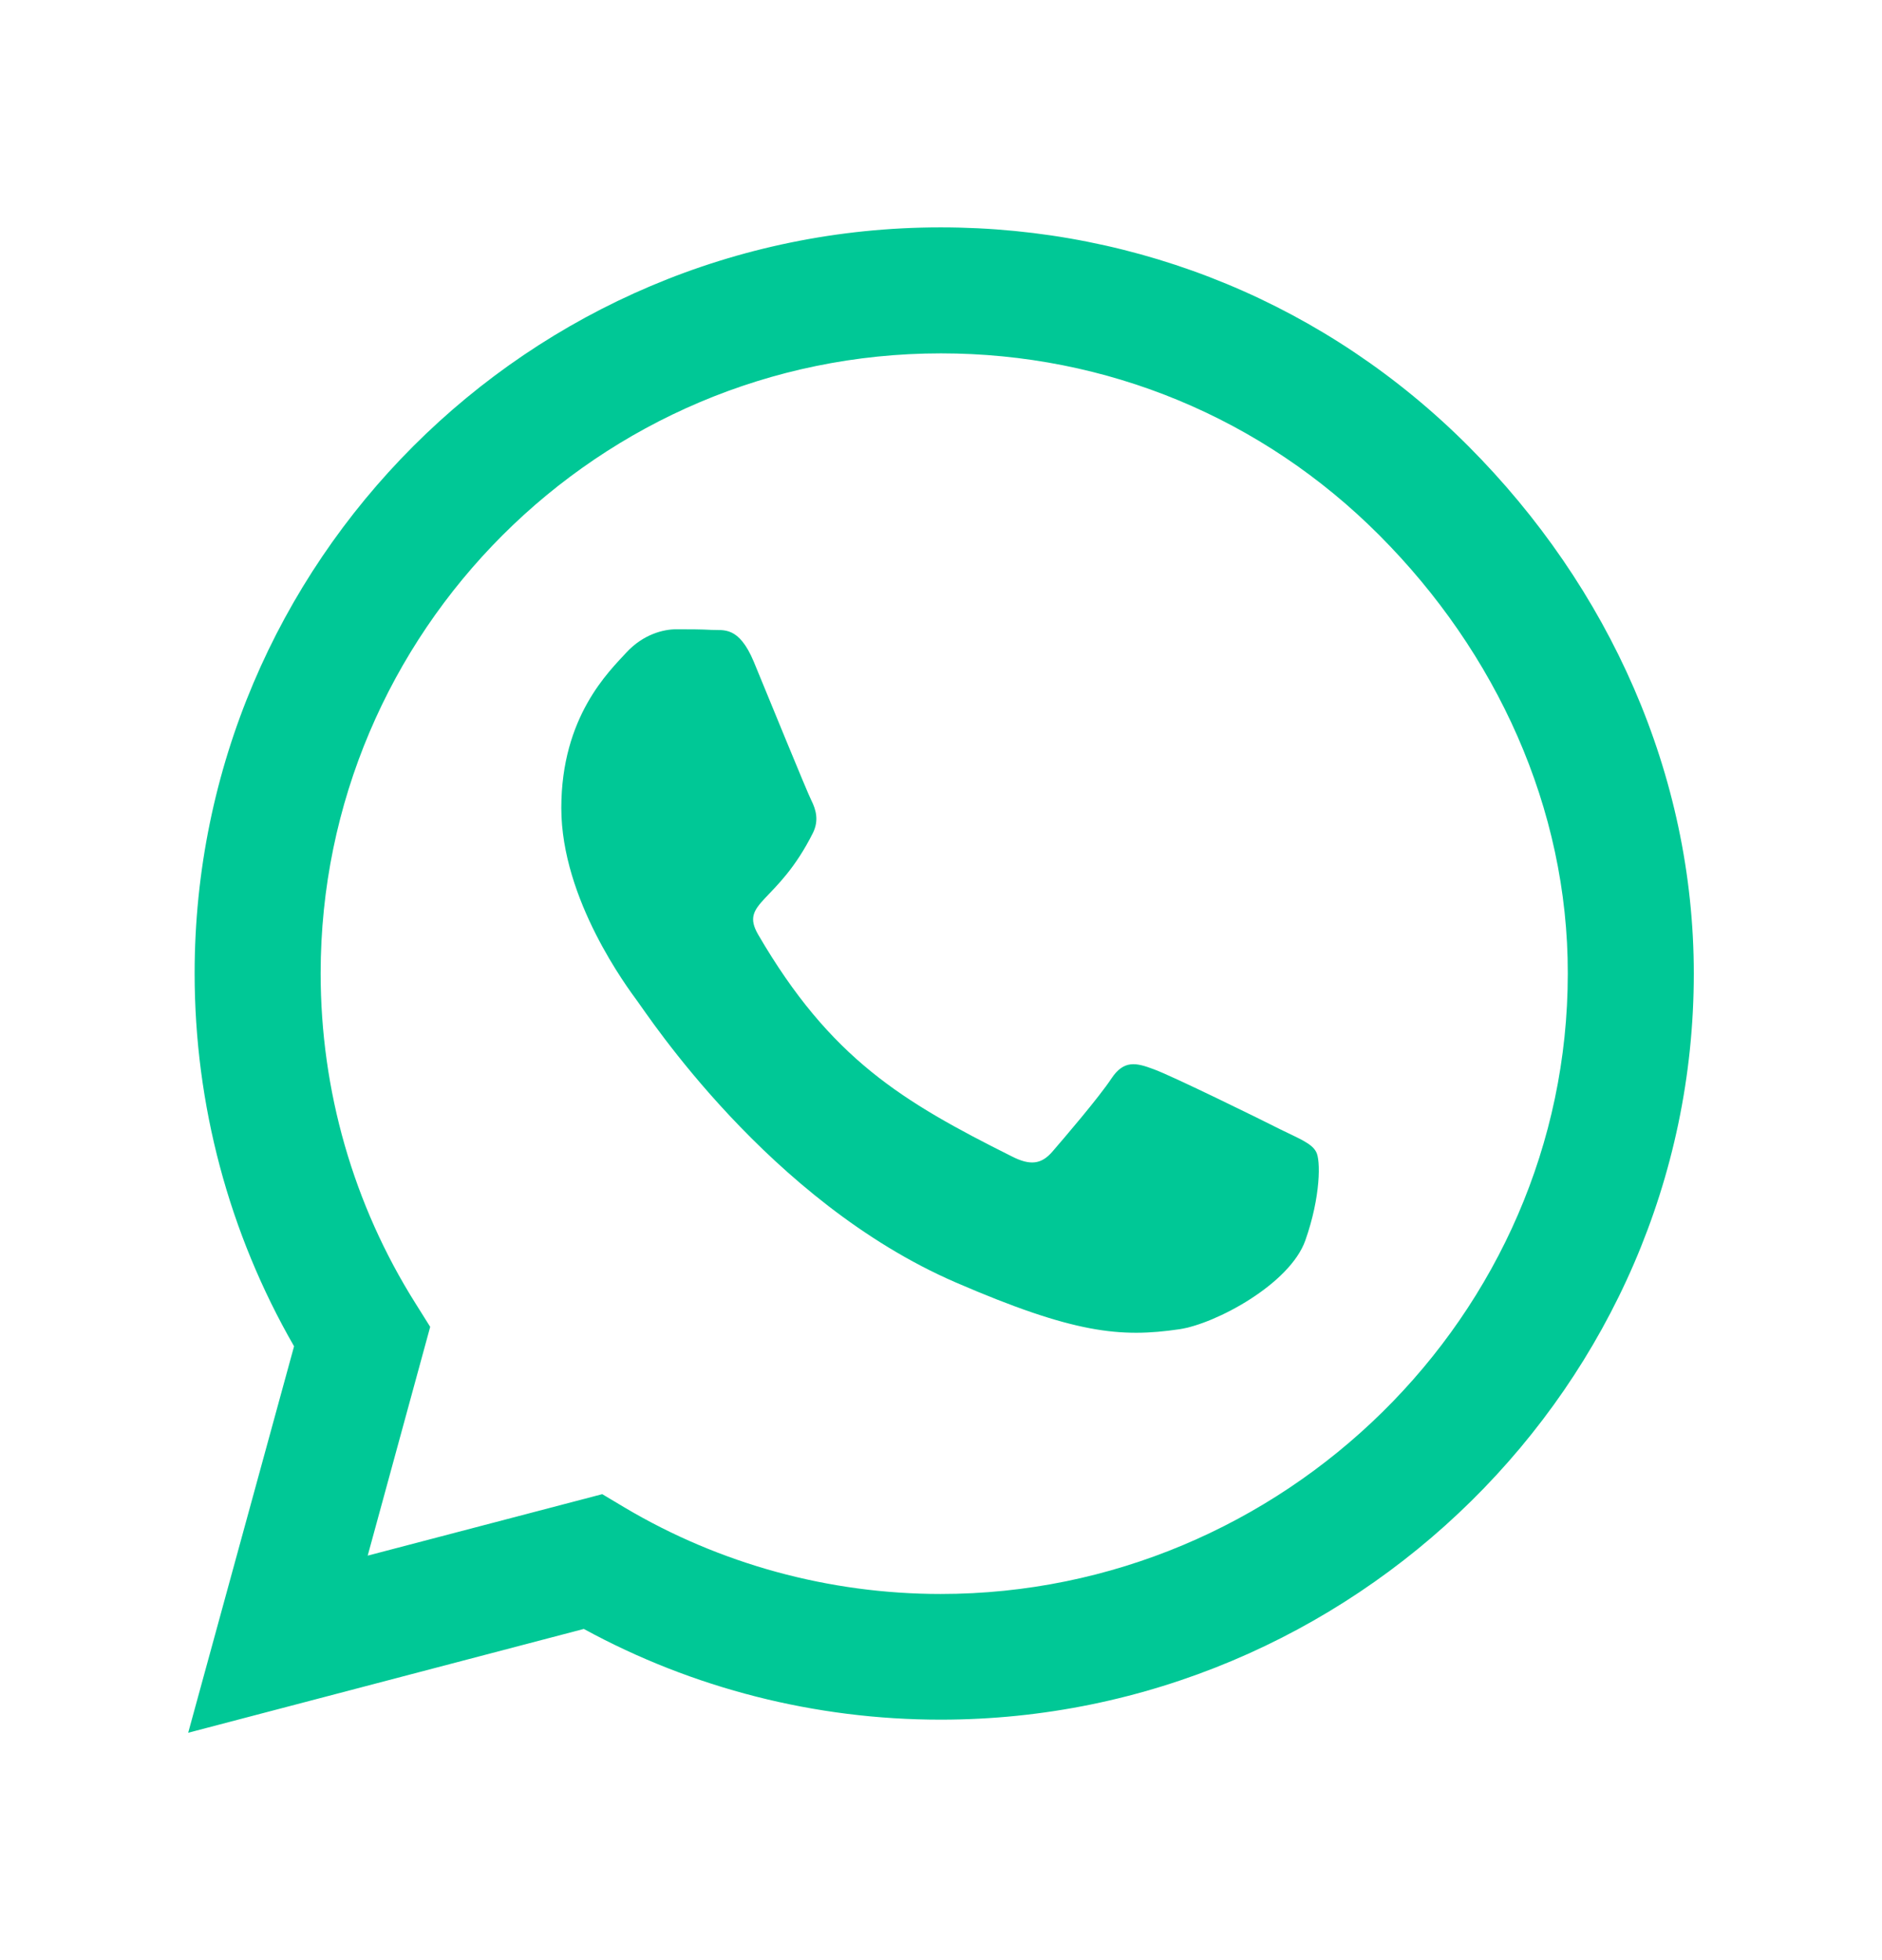 <svg width="24" height="25" viewBox="0 0 24 25" fill="none" xmlns="http://www.w3.org/2000/svg">
<path d="M18.725 5.69C16.929 3.89 14.537 2.9 11.996 2.9C6.75 2.9 2.482 7.168 2.482 12.414C2.482 14.09 2.919 15.727 3.75 17.171L2.4 22.1L7.445 20.776C8.833 21.534 10.398 21.933 11.992 21.933H11.996C17.238 21.933 21.6 17.664 21.6 12.418C21.6 9.877 20.52 7.49 18.725 5.69ZM11.996 20.33C10.573 20.33 9.18 19.948 7.968 19.229L7.68 19.057L4.689 19.841L5.486 16.923L5.298 16.623C4.505 15.363 4.089 13.91 4.089 12.414C4.089 8.056 7.638 4.507 12 4.507C14.113 4.507 16.098 5.33 17.589 6.826C19.08 8.321 19.997 10.306 19.993 12.418C19.993 16.781 16.355 20.33 11.996 20.33ZM16.333 14.407C16.098 14.287 14.928 13.713 14.709 13.636C14.49 13.554 14.332 13.516 14.173 13.756C14.015 13.996 13.56 14.527 13.419 14.69C13.282 14.848 13.14 14.87 12.905 14.75C11.508 14.051 10.59 13.503 9.669 11.921C9.425 11.501 9.913 11.531 10.367 10.623C10.445 10.464 10.406 10.327 10.346 10.207C10.286 10.087 9.81 8.917 9.613 8.441C9.42 7.978 9.223 8.043 9.078 8.034C8.94 8.026 8.782 8.026 8.623 8.026C8.465 8.026 8.208 8.086 7.989 8.321C7.77 8.561 7.158 9.136 7.158 10.306C7.158 11.476 8.01 12.607 8.126 12.766C8.246 12.924 9.802 15.324 12.189 16.357C13.697 17.009 14.289 17.064 15.043 16.953C15.502 16.884 16.449 16.378 16.646 15.821C16.843 15.264 16.843 14.789 16.783 14.69C16.727 14.583 16.569 14.523 16.333 14.407Z" fill="#00C896"/>
</svg>
